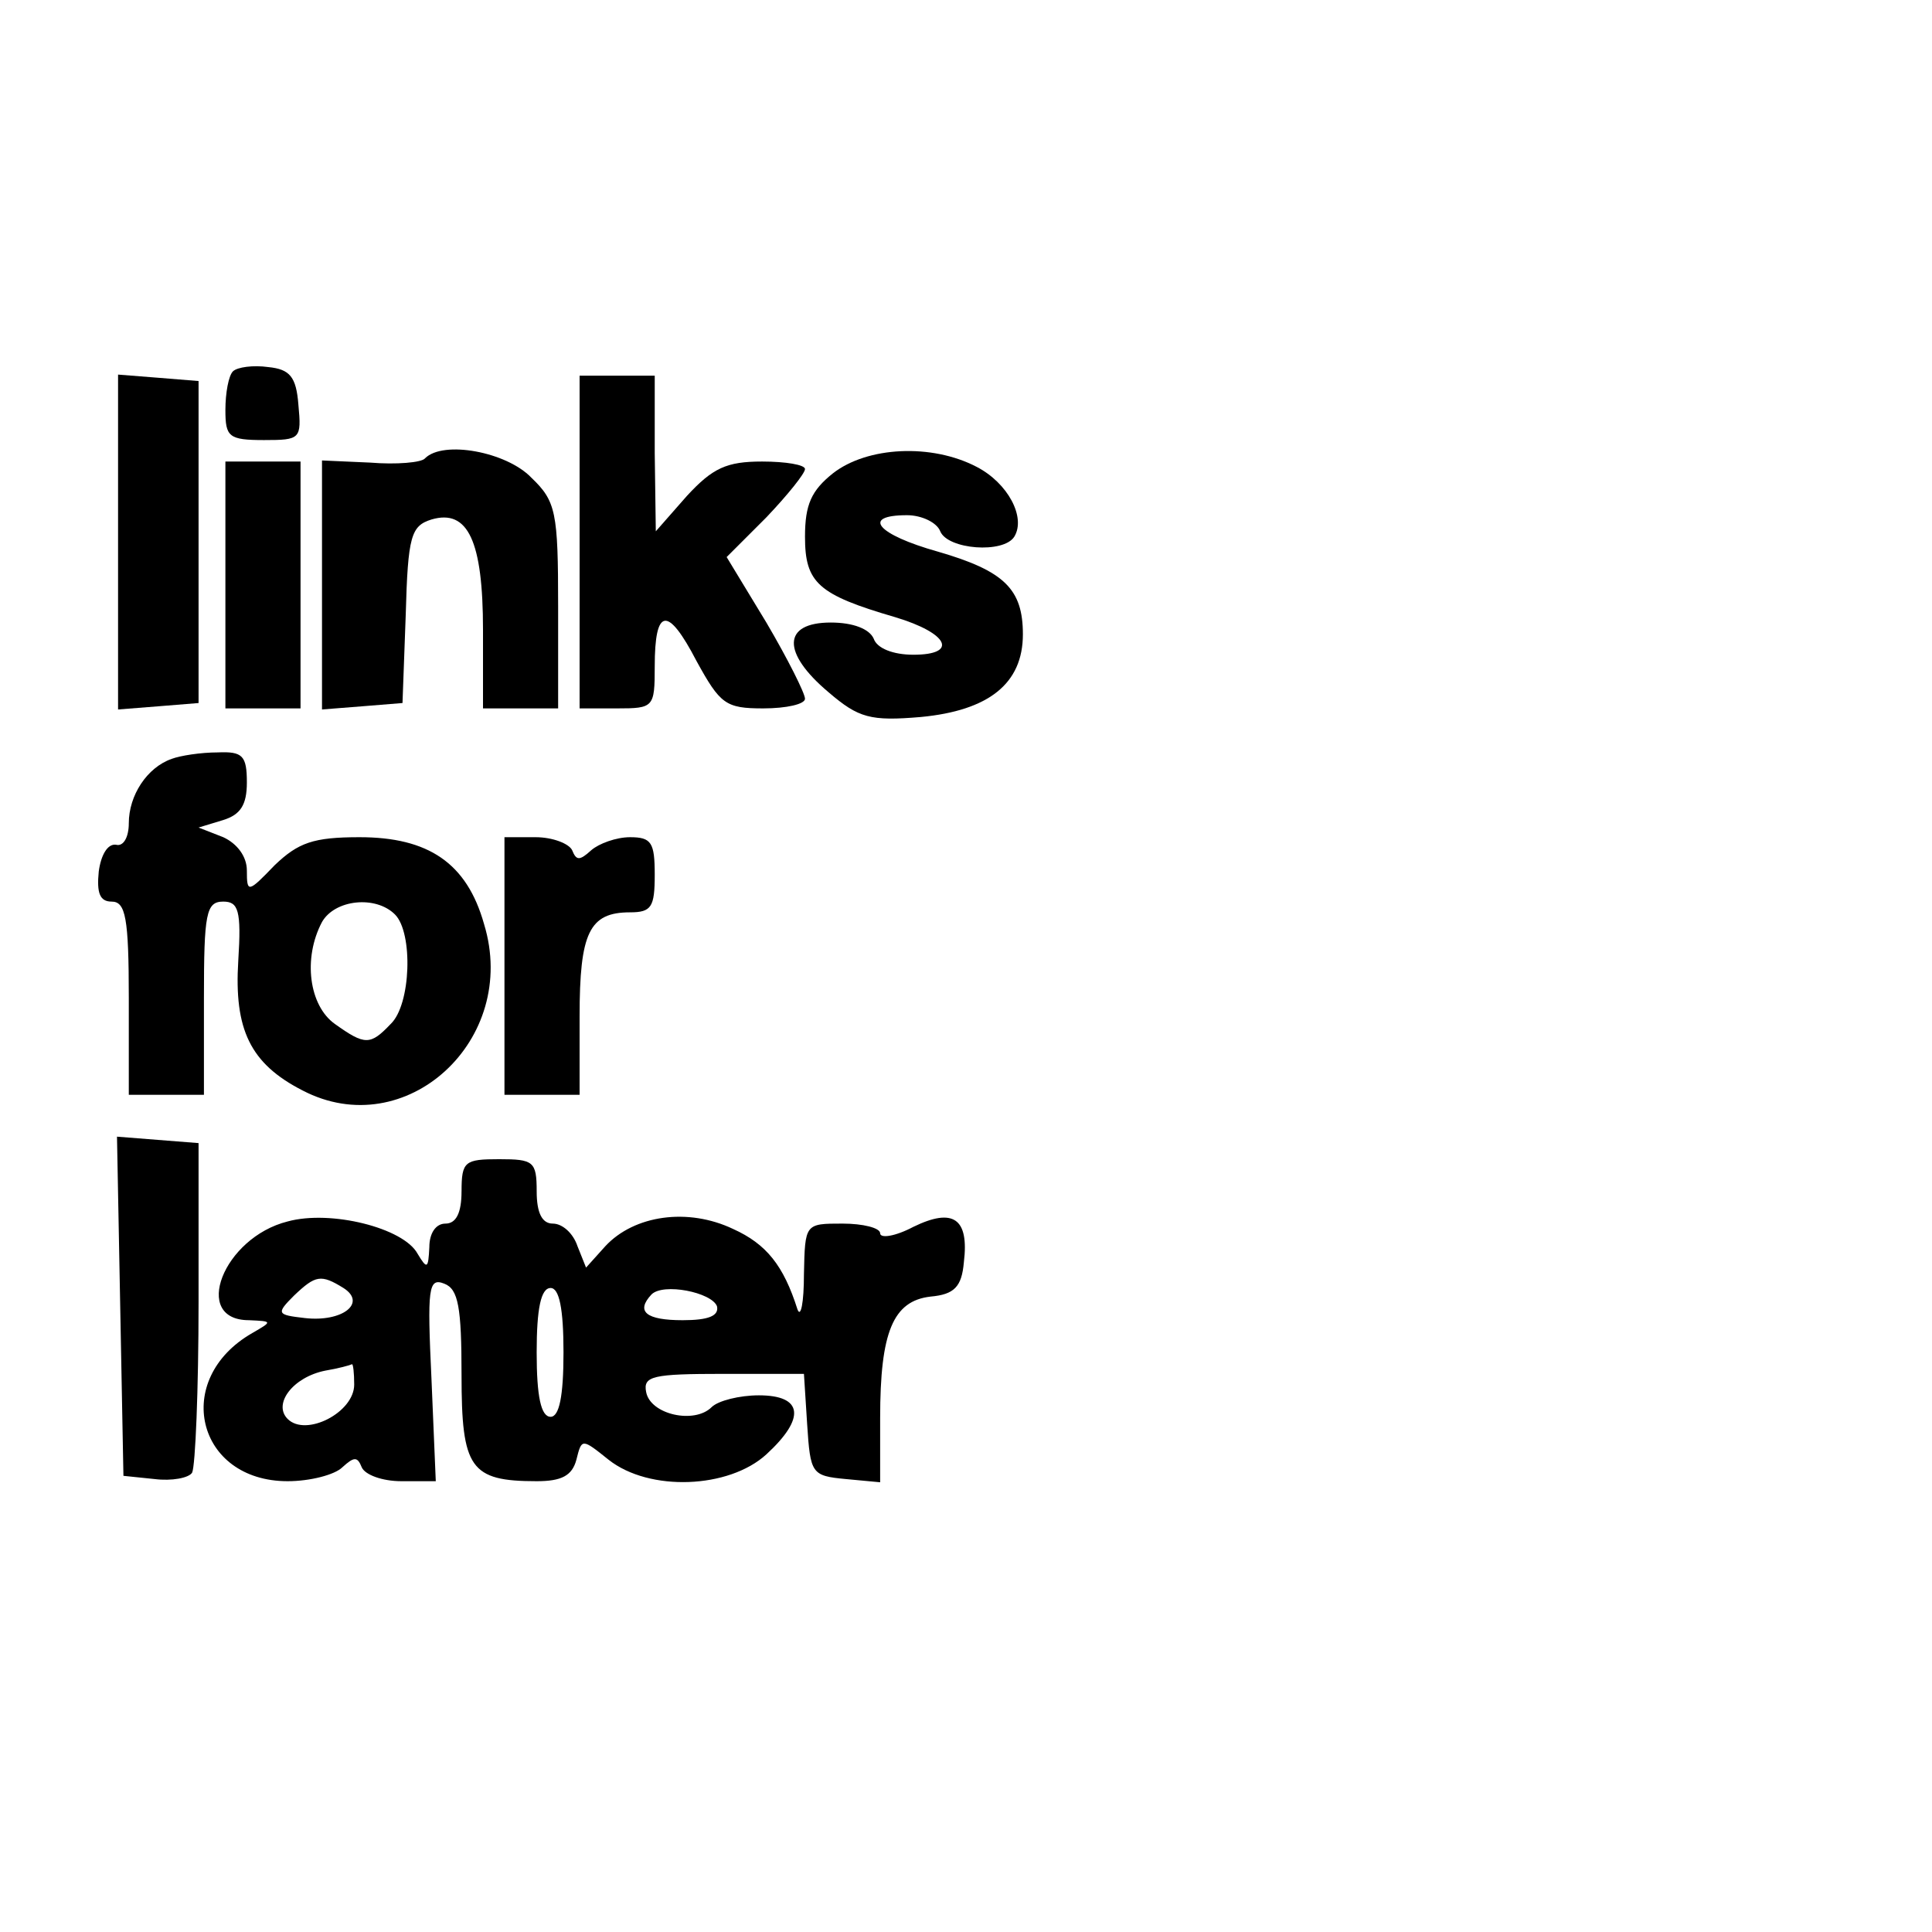 <?xml version="1.0" standalone="no"?>
<!DOCTYPE svg PUBLIC "-//W3C//DTD SVG 20010904//EN"
 "http://www.w3.org/TR/2001/REC-SVG-20010904/DTD/svg10.dtd">
<svg version="1.0" xmlns="http://www.w3.org/2000/svg"
 width="180pt" height="180pt" viewBox="0 0 180 180"
 preserveAspectRatio="xMidYMid meet">
<g transform="translate(0,180) scale(0.1,-0.1)"
fill="#000000" stroke="none">
<path d="M217 1454 c-4 -4 -7 -20 -7 -36 0 -25 3 -28 36 -28 34 0 35 1 32 33
-2 26 -8 33 -28 35 -14 2 -29 0 -33 -4z"/>
<path d="M110 1295 l0 -156 38 3 37 3 0 150 0 150 -37 3 -38 3 0 -156z"/>
<path d="M540 1295 l0 -155 35 0 c34 0 35 1 35 39 0 55 12 57 39 5 22 -40 27
-44 62 -44 22 0 39 4 39 9 0 5 -16 37 -36 71 l-37 61 37 37 c20 21 36 41 36
45 0 4 -18 7 -40 7 -33 0 -46 -6 -70 -32 l-29 -33 -1 73 0 72 -35 0 -35 0 0
-155z"/>
<path d="M396 1373 c-3 -4 -27 -6 -51 -4 l-45 2 0 -116 0 -116 38 3 37 3 3 82
c2 74 5 83 24 89 34 10 48 -20 48 -103 l0 -73 35 0 35 0 0 95 c0 88 -2 98 -25
120 -23 24 -82 35 -99 18z"/>
<path d="M776 1359 c-20 -16 -26 -29 -26 -59 0 -43 12 -54 84 -75 50 -15 59
-35 17 -35 -19 0 -34 6 -37 15 -4 9 -19 15 -40 15 -45 0 -46 -28 -2 -65 28
-24 39 -27 86 -23 63 6 95 31 95 77 0 42 -17 59 -79 77 -57 16 -72 34 -29 34
14 0 28 -7 31 -15 7 -17 59 -21 69 -5 11 18 -6 50 -35 65 -42 22 -102 19 -134
-6z"/>
<path d="M210 1255 l0 -115 35 0 35 0 0 115 0 115 -35 0 -35 0 0 -115z"/>
<path d="M160 1093 c-23 -8 -40 -34 -40 -60 0 -13 -5 -22 -12 -20 -8 1 -14
-10 -16 -25 -2 -20 1 -28 12 -28 13 0 16 -15 16 -90 l0 -90 35 0 35 0 0 90 c0
79 2 90 18 90 14 0 17 -8 14 -55 -4 -64 11 -96 60 -121 96 -50 202 47 169 155
-16 57 -52 81 -116 81 -43 0 -57 -5 -79 -26 -25 -26 -26 -26 -26 -5 0 13 -9
25 -22 31 l-23 9 23 7 c16 5 22 14 22 35 0 25 -4 29 -27 28 -16 0 -35 -3 -43
-6z m208 -145 c17 -17 15 -84 -4 -102 -19 -20 -24 -20 -52 0 -24 17 -30 61
-12 95 12 21 50 25 68 7z"/>
<path d="M470 900 l0 -120 35 0 35 0 0 73 c0 78 9 97 47 97 20 0 23 5 23 35 0
30 -3 35 -23 35 -13 0 -29 -6 -36 -12 -11 -10 -14 -10 -18 0 -3 6 -18 12 -34
12 l-29 0 0 -120z"/>
<path d="M112 583 l3 -158 29 -3 c16 -2 32 1 35 6 3 6 6 77 6 159 l0 148 -38
3 -38 3 3 -158z"/>
<path d="M430 690 c0 -20 -5 -30 -15 -30 -9 0 -15 -9 -15 -22 -1 -20 -2 -21
-11 -6 -13 24 -81 41 -121 30 -60 -15 -90 -92 -36 -92 22 -1 22 -1 3 -12 -75
-43 -52 -138 33 -138 21 0 44 6 51 13 11 10 14 10 18 0 3 -7 19 -13 37 -13
l32 0 -4 95 c-4 85 -3 95 12 89 13 -5 16 -22 16 -85 0 -87 8 -99 70 -99 23 0
33 5 37 20 5 20 5 20 30 0 38 -30 112 -27 147 5 37 34 34 55 -7 55 -18 0 -38
-5 -44 -11 -16 -16 -57 -7 -61 14 -3 15 6 17 72 17 l75 0 3 -47 c3 -46 4 -48
36 -51 l32 -3 0 60 c0 80 12 109 47 113 22 2 29 9 31 32 5 41 -10 51 -47 33
-17 -9 -31 -11 -31 -6 0 5 -16 9 -35 9 -35 0 -35 0 -36 -47 0 -27 -3 -41 -6
-33 -13 41 -29 61 -60 75 -42 20 -92 13 -119 -16 l-18 -20 -8 20 c-4 12 -14
21 -23 21 -10 0 -15 10 -15 30 0 28 -3 30 -35 30 -32 0 -35 -2 -35 -30z m-110
-90 c22 -14 -1 -32 -36 -28 -26 3 -27 4 -10 21 20 19 25 20 46 7z m205 -60 c0
-41 -4 -60 -12 -60 -9 0 -13 19 -13 60 0 41 4 60 13 60 8 0 12 -19 12 -60z
m143 43 c2 -9 -8 -13 -32 -13 -34 0 -44 8 -29 24 11 11 56 2 61 -11z m-338
-73 c0 -26 -45 -49 -62 -32 -14 14 5 39 35 45 12 2 23 5 25 6 1 0 2 -8 2 -19z"/>
</g>
</svg>
